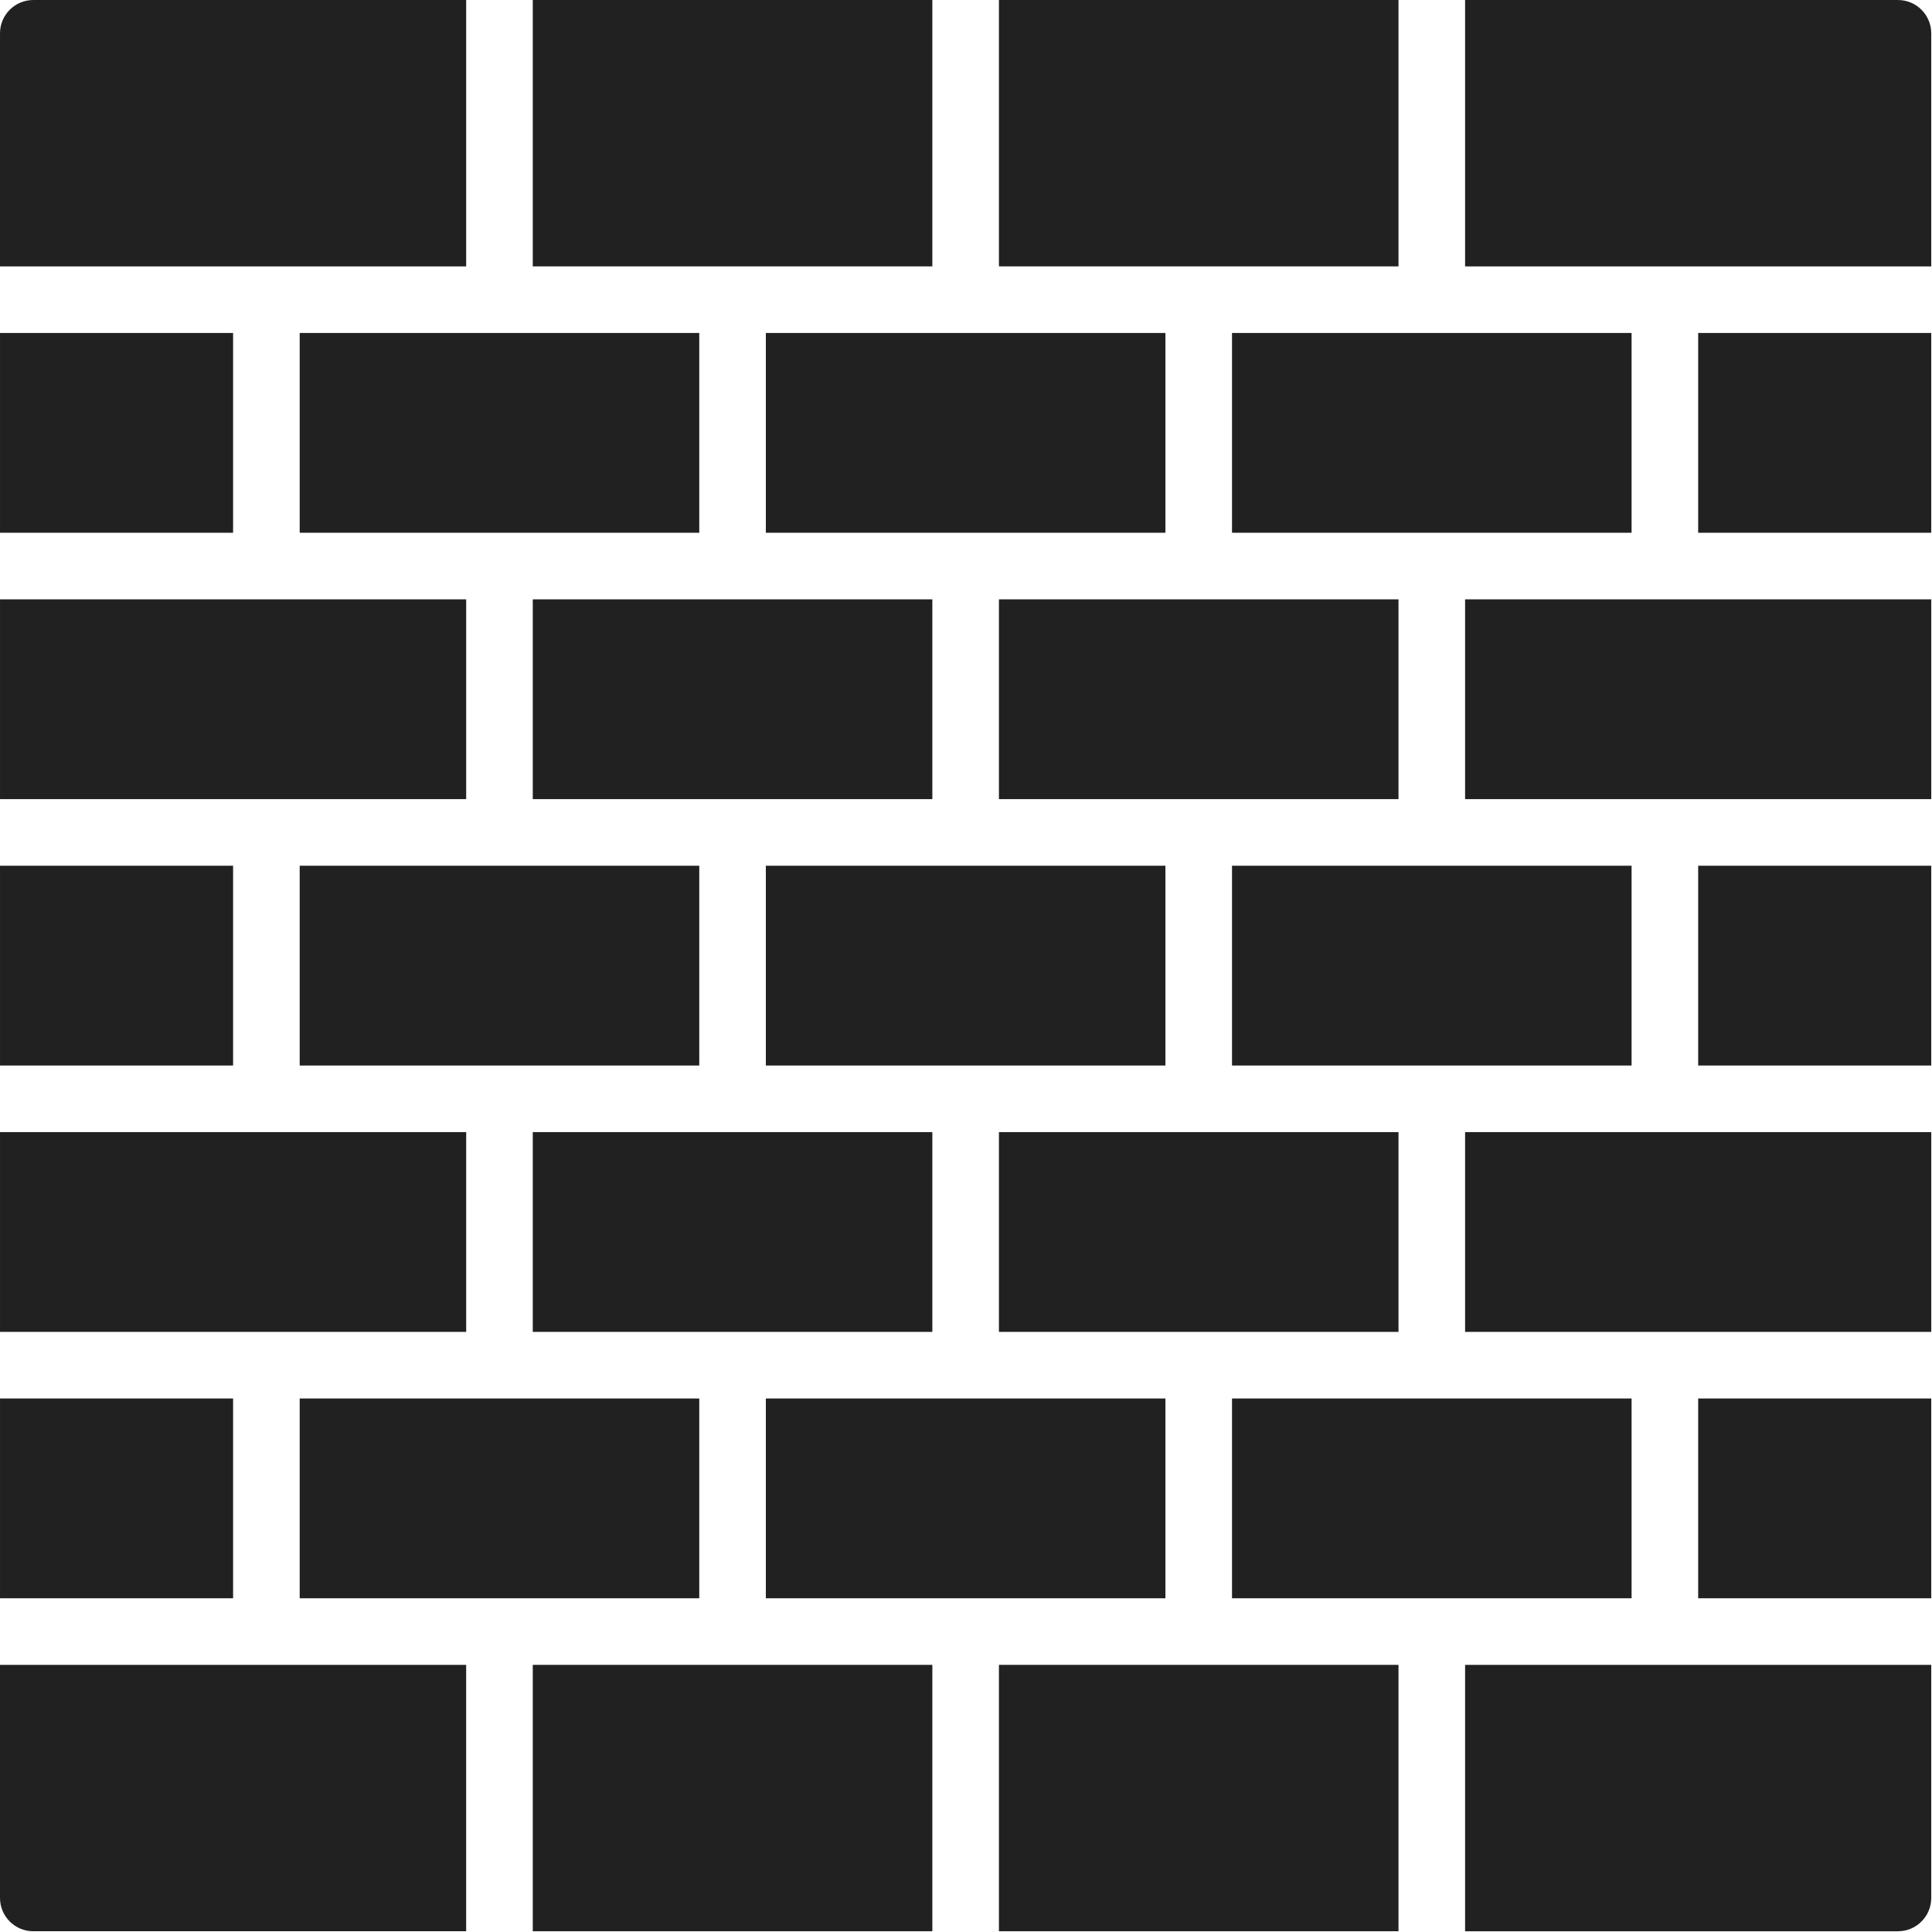 <?xml version="1.0" encoding="UTF-8" standalone="no"?><!DOCTYPE svg PUBLIC "-//W3C//DTD SVG 1.1//EN" "http://www.w3.org/Graphics/SVG/1.1/DTD/svg11.dtd"><svg width="100%" height="100%" viewBox="0 0 2098 2098" version="1.1" xmlns="http://www.w3.org/2000/svg" xmlns:xlink="http://www.w3.org/1999/xlink" xml:space="preserve" xmlns:serif="http://www.serif.com/" style="fill-rule:evenodd;clip-rule:evenodd;stroke-linejoin:round;stroke-miterlimit:2;"><g><g><g><rect x="831.65" y="361.583" width="433.9" height="216.95" style="fill:#212121;"/><rect x="1590.98" y="650.846" width="506.217" height="216.95" style="fill:#212121;"/><rect x="578.542" y="650.846" width="433.9" height="216.95" style="fill:#212121;"/><rect x="1337.87" y="940.113" width="433.9" height="216.95" style="fill:#212121;"/><rect x="325.438" y="940.113" width="433.9" height="216.95" style="fill:#212121;"/><rect x="831.65" y="940.113" width="433.9" height="216.95" style="fill:#212121;"/><rect x="0.013" y="650.846" width="506.217" height="216.95" style="fill:#212121;"/><rect x="0.013" y="940.113" width="253.108" height="216.95" style="fill:#212121;"/><rect x="1844.08" y="361.583" width="253.108" height="216.95" style="fill:#212121;"/><rect x="0.013" y="1518.65" width="253.108" height="216.95" style="fill:#212121;"/><rect x="0.013" y="1229.38" width="506.217" height="216.95" style="fill:#212121;"/><rect x="1337.87" y="1518.65" width="433.9" height="216.95" style="fill:#212121;"/><rect x="1590.98" y="1229.38" width="506.217" height="216.95" style="fill:#212121;"/><rect x="831.65" y="1518.65" width="433.9" height="216.95" style="fill:#212121;"/><rect x="1084.76" y="1229.38" width="433.9" height="216.95" style="fill:#212121;"/><rect x="325.438" y="361.583" width="433.9" height="216.95" style="fill:#212121;"/><path d="M2097.18,36.175c0,-19.996 -16.2,-36.158 -36.158,-36.158l-470.054,-0l-0,289.266l506.216,0l0,-253.108l-0.004,-0Z" style="fill:#212121;fill-rule:nonzero;"/><rect x="1844.08" y="940.113" width="253.108" height="216.95" style="fill:#212121;"/><rect x="1084.76" y="1807.91" width="433.9" height="289.267" style="fill:#212121;"/><path d="M506.221,0.017l-470.059,-0c-19.958,-0 -36.158,16.162 -36.158,36.158l0,253.108l506.217,0l-0,-289.266Z" style="fill:#212121;fill-rule:nonzero;"/><rect x="578.542" y="1807.91" width="433.9" height="289.267" style="fill:#212121;"/><path d="M1590.97,2097.19l470.058,-0c19.958,-0 36.158,-16.163 36.158,-36.159l0,-253.108l-506.216,0l-0,289.267Z" style="fill:#212121;fill-rule:nonzero;"/><path d="M0.004,2061.03c0,19.996 16.2,36.159 36.159,36.159l470.058,-0l-0,-289.267l-506.217,0l0,253.108Z" style="fill:#212121;fill-rule:nonzero;"/><rect x="1844.08" y="1518.65" width="253.108" height="216.95" style="fill:#212121;"/><rect x="578.542" y="1229.38" width="433.9" height="216.95" style="fill:#212121;"/><rect x="1337.87" y="361.583" width="433.9" height="216.95" style="fill:#212121;"/><rect x="1084.76" y="650.846" width="433.9" height="216.95" style="fill:#212121;"/><rect x="1084.76" y="0" width="433.9" height="289.267" style="fill:#212121;"/><rect x="0.013" y="361.583" width="253.108" height="216.95" style="fill:#212121;"/><rect x="325.438" y="1518.65" width="433.9" height="216.95" style="fill:#212121;"/><rect x="578.542" y="0" width="433.9" height="289.267" style="fill:#212121;"/></g></g></g></svg>